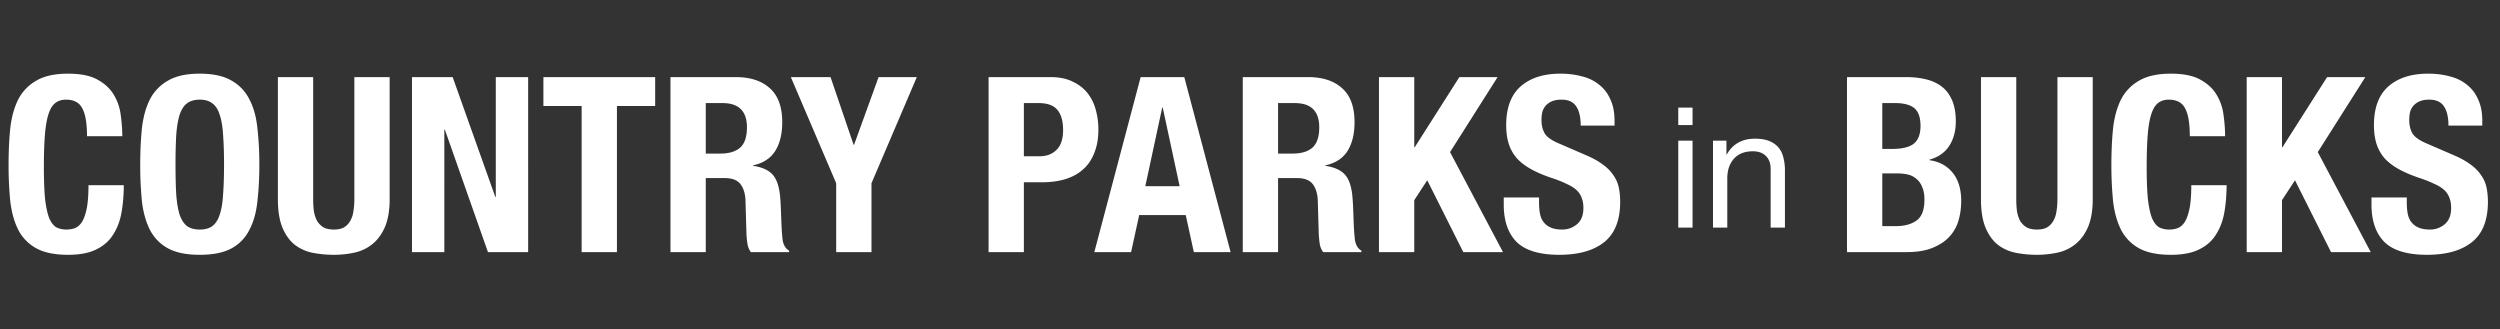 <svg xmlns="http://www.w3.org/2000/svg" width="357" height="47" fill="none" viewBox="0 0 357 47"><rect x="0" y="0" width="357" height="47" fill="#333333" stroke="none"/><path fill="#fff" d="M12.425 19.445q0-2.73-.665-3.955-.63-1.26-2.345-1.26-.945 0-1.575.525-.595.49-.945 1.645-.35 1.12-.49 2.975-.14 1.82-.14 4.48 0 2.835.175 4.585.21 1.75.595 2.73.42.945 1.015 1.295.63.315 1.435.315.665 0 1.225-.21.595-.245 1.015-.91.42-.7.665-1.925.245-1.26.245-3.29h5.04q0 2.03-.315 3.85t-1.19 3.185q-.84 1.365-2.415 2.135-1.54.77-4.025.77-2.835 0-4.515-.91a6.25 6.25 0 0 1-2.59-2.625q-.874-1.714-1.155-4.095a52 52 0 0 1-.245-5.25q0-2.835.245-5.215.28-2.415 1.155-4.13a6.47 6.47 0 0 1 2.59-2.66q1.68-.98 4.515-.98 2.695 0 4.235.875 1.575.875 2.345 2.24.77 1.33.945 2.905.21 1.54.21 2.905zm12.639 4.06q0 2.52.105 4.305.14 1.75.49 2.87.386 1.085 1.05 1.61.7.49 1.82.49t1.785-.49q.7-.525 1.05-1.61.385-1.12.49-2.87.14-1.785.14-4.305t-.14-4.27q-.105-1.75-.49-2.87-.35-1.12-1.05-1.61-.665-.525-1.785-.525t-1.82.525q-.665.49-1.05 1.61-.35 1.12-.49 2.87a73 73 0 0 0-.105 4.27m-5.04 0q0-2.835.245-5.215.28-2.415 1.155-4.13a6.47 6.47 0 0 1 2.59-2.66q1.68-.98 4.515-.98t4.515.98a6.25 6.25 0 0 1 2.555 2.66q.91 1.715 1.155 4.13.28 2.38.28 5.215 0 2.87-.28 5.25-.245 2.38-1.155 4.095a6.04 6.04 0 0 1-2.555 2.625q-1.68.91-4.515.91t-4.515-.91a6.25 6.25 0 0 1-2.59-2.625q-.875-1.714-1.155-4.095a52 52 0 0 1-.245-5.25M44.722 11.01v17.43q0 .945.105 1.75.14.77.455 1.365.35.56.91.91.595.315 1.47.315.91 0 1.47-.315.56-.35.875-.91a3.6 3.6 0 0 0 .455-1.365q.14-.805.14-1.75V11.01h5.04v17.43q0 2.38-.665 3.955-.664 1.54-1.785 2.45a6.05 6.05 0 0 1-2.555 1.225q-1.435.315-2.975.315a15.5 15.5 0 0 1-2.975-.28 6.2 6.2 0 0 1-2.555-1.12q-1.12-.875-1.785-2.45t-.665-4.095V11.01zm19.918 0 6.09 17.115h.07V11.01h4.62V36h-5.74l-6.16-17.5h-.07V36h-4.62V11.01zm28.918 0v4.13h-5.46V36h-5.04V15.14h-5.46v-4.13zm2.186 0h9.31q3.15 0 4.9 1.61 1.75 1.575 1.75 4.83 0 2.52-1.015 4.13-1.016 1.575-3.15 2.03v.07q1.89.28 2.765 1.225t1.085 3.045q.07.7.105 1.54.035.805.07 1.82.07 1.995.21 3.045.21 1.05.91 1.435V36h-5.46a2.7 2.7 0 0 1-.49-1.19q-.105-.7-.14-1.435l-.14-4.795q-.07-1.47-.735-2.31t-2.24-.84h-2.695V36h-5.04zm5.04 10.92h2.1q1.82 0 2.8-.84.98-.875.98-2.905 0-3.465-3.5-3.465h-2.38zm17.818-10.92 3.29 9.66h.07l3.5-9.66h5.46l-6.475 15.155V36h-5.04v-9.835l-6.475-15.155zm27.607 11.305h2.24q1.505 0 2.415-.91.945-.91.945-2.835 0-1.89-.805-2.87t-2.695-.98h-2.1zm-5.04-11.305h8.82q1.925 0 3.22.665 1.33.63 2.135 1.68t1.155 2.415q.35 1.33.35 2.73 0 1.925-.595 3.36-.56 1.435-1.61 2.345-1.015.91-2.485 1.365t-3.255.455h-2.695V36h-5.04zm27.281 15.575-2.415-11.235h-.07l-2.415 11.235zm.665-15.575L175.73 36h-5.25l-1.155-5.285h-6.65L161.52 36h-5.25l6.615-24.99zm8.353 0h9.31q3.15 0 4.9 1.61 1.75 1.575 1.75 4.83 0 2.52-1.015 4.13-1.016 1.575-3.15 2.03v.07q1.89.28 2.765 1.225t1.085 3.045q.069.7.105 1.54.034.805.07 1.82.069 1.995.21 3.045.21 1.05.91 1.435V36h-5.46a2.7 2.7 0 0 1-.49-1.19q-.105-.7-.14-1.435l-.14-4.795q-.07-1.47-.735-2.31t-2.24-.84h-2.695V36h-5.04zm5.04 10.92h2.1q1.82 0 2.8-.84.98-.875.98-2.905 0-3.465-3.5-3.465h-2.38zm19.448-10.92v10.01h.07l6.37-10.01h5.46l-6.79 10.71 7.56 14.28h-5.67l-5.145-10.255-1.855 2.835V36h-5.04V11.01zm17.819 17.185v.735q0 .875.14 1.61.14.7.525 1.19t1.015.77q.665.28 1.645.28 1.155 0 2.065-.735.945-.77.945-2.345 0-.84-.245-1.435a2.7 2.7 0 0 0-.735-1.12q-.525-.49-1.4-.875-.84-.42-2.1-.84-1.68-.56-2.905-1.225t-2.065-1.54a5.9 5.9 0 0 1-1.19-2.065q-.385-1.19-.385-2.73 0-3.71 2.065-5.53t5.67-1.82q1.68 0 3.08.385 1.435.35 2.45 1.19 1.05.806 1.61 2.1.595 1.26.595 3.045v.7h-4.83q0-1.785-.63-2.73-.63-.98-2.1-.98-.84 0-1.4.245a2.4 2.4 0 0 0-.91.665q-.315.385-.455.91a5.5 5.5 0 0 0-.105 1.085q0 1.155.49 1.96.49.77 2.1 1.435l3.885 1.68q1.435.63 2.345 1.33.91.665 1.435 1.47.56.77.77 1.715t.21 2.1q0 3.956-2.31 5.775-2.275 1.785-6.37 1.785-4.27 0-6.125-1.855-1.82-1.855-1.82-5.32v-1.015zM241.696 17.86h-2.04v-2.496h2.04zm-2.04 2.232h2.04V32.5h-2.04zm4.96 0h1.92v1.968h.048q1.272-2.256 4.032-2.256 1.224 0 2.04.336t1.32.936.696 1.44a7.1 7.1 0 0 1 .216 1.824v8.16h-2.04v-8.4q0-1.152-.672-1.824t-1.848-.672q-.936 0-1.632.288a3.06 3.06 0 0 0-1.128.816 3.7 3.7 0 0 0-.696 1.248 5.2 5.2 0 0 0-.216 1.536V32.5h-2.04zM268.79 32.29h1.96q1.82 0 2.94-.805t1.12-2.975q0-1.085-.315-1.785-.28-.735-.805-1.155a2.67 2.67 0 0 0-1.19-.63 6.4 6.4 0 0 0-1.54-.175h-2.17zm0-11.025h1.435q2.1 0 3.045-.735.98-.77.98-2.555t-.875-2.52-2.765-.735h-1.82zm-5.04-10.255h8.435q1.54 0 2.835.315 1.33.315 2.275 1.05t1.47 1.96.525 3.01q0 2.03-.945 3.5-.945 1.435-2.835 1.96v.07q2.1.28 3.325 1.785t1.225 4.025q0 1.47-.385 2.8a5.74 5.74 0 0 1-1.33 2.345q-.91.98-2.415 1.575-1.47.595-3.675.595h-8.505zm24.173 0v17.43q0 .945.105 1.75.14.77.455 1.365.35.56.91.91.595.315 1.47.315.91 0 1.47-.315.56-.35.875-.91.35-.596.455-1.365.14-.805.14-1.75V11.01h5.04v17.43q0 2.38-.665 3.955-.664 1.54-1.785 2.45a6.05 6.05 0 0 1-2.555 1.225 14 14 0 0 1-2.975.315q-1.54 0-2.975-.28a6.2 6.2 0 0 1-2.555-1.12q-1.119-.875-1.785-2.45t-.665-4.095V11.01zm24.783 8.435q0-2.73-.665-3.955-.63-1.26-2.345-1.26-.945 0-1.575.525-.594.49-.945 1.645-.35 1.12-.49 2.975-.14 1.82-.14 4.48 0 2.835.175 4.585.21 1.75.595 2.73.42.945 1.015 1.295.63.315 1.435.315.666 0 1.225-.21.595-.245 1.015-.91.42-.7.665-1.925.245-1.26.245-3.29h5.04q0 2.03-.315 3.85t-1.19 3.185q-.84 1.365-2.415 2.135-1.54.77-4.025.77-2.835 0-4.515-.91a6.25 6.25 0 0 1-2.59-2.625q-.875-1.714-1.155-4.095a52 52 0 0 1-.245-5.25q0-2.835.245-5.215.28-2.415 1.155-4.13a6.47 6.47 0 0 1 2.59-2.66q1.68-.98 4.515-.98 2.696 0 4.235.875 1.575.875 2.345 2.24.771 1.33.945 2.905.21 1.54.21 2.905zm13.164-8.435v10.01h.07l6.37-10.01h5.46l-6.79 10.71L338.54 36h-5.67l-5.145-10.255-1.855 2.835V36h-5.04V11.01zm17.819 17.185v.735q0 .875.14 1.61.14.7.525 1.19t1.015.77q.665.28 1.645.28 1.155 0 2.065-.735.945-.77.945-2.345 0-.84-.245-1.435a2.7 2.7 0 0 0-.735-1.12q-.525-.49-1.4-.875-.84-.42-2.1-.84-1.68-.56-2.905-1.225t-2.065-1.54a5.9 5.9 0 0 1-1.19-2.065q-.385-1.19-.385-2.73 0-3.71 2.065-5.53t5.67-1.82q1.68 0 3.08.385 1.435.35 2.45 1.19 1.05.806 1.61 2.1.595 1.26.595 3.045v.7h-4.83q0-1.785-.63-2.73-.63-.98-2.1-.98-.84 0-1.4.245a2.4 2.4 0 0 0-.91.665q-.315.385-.455.91a5.5 5.5 0 0 0-.105 1.085q0 1.155.49 1.96.49.77 2.1 1.435l3.885 1.68q1.435.63 2.345 1.33.91.665 1.435 1.47.56.77.77 1.715t.21 2.1q0 3.956-2.31 5.775-2.275 1.785-6.37 1.785-4.27 0-6.125-1.855-1.82-1.855-1.82-5.32v-1.015z"/></svg>
